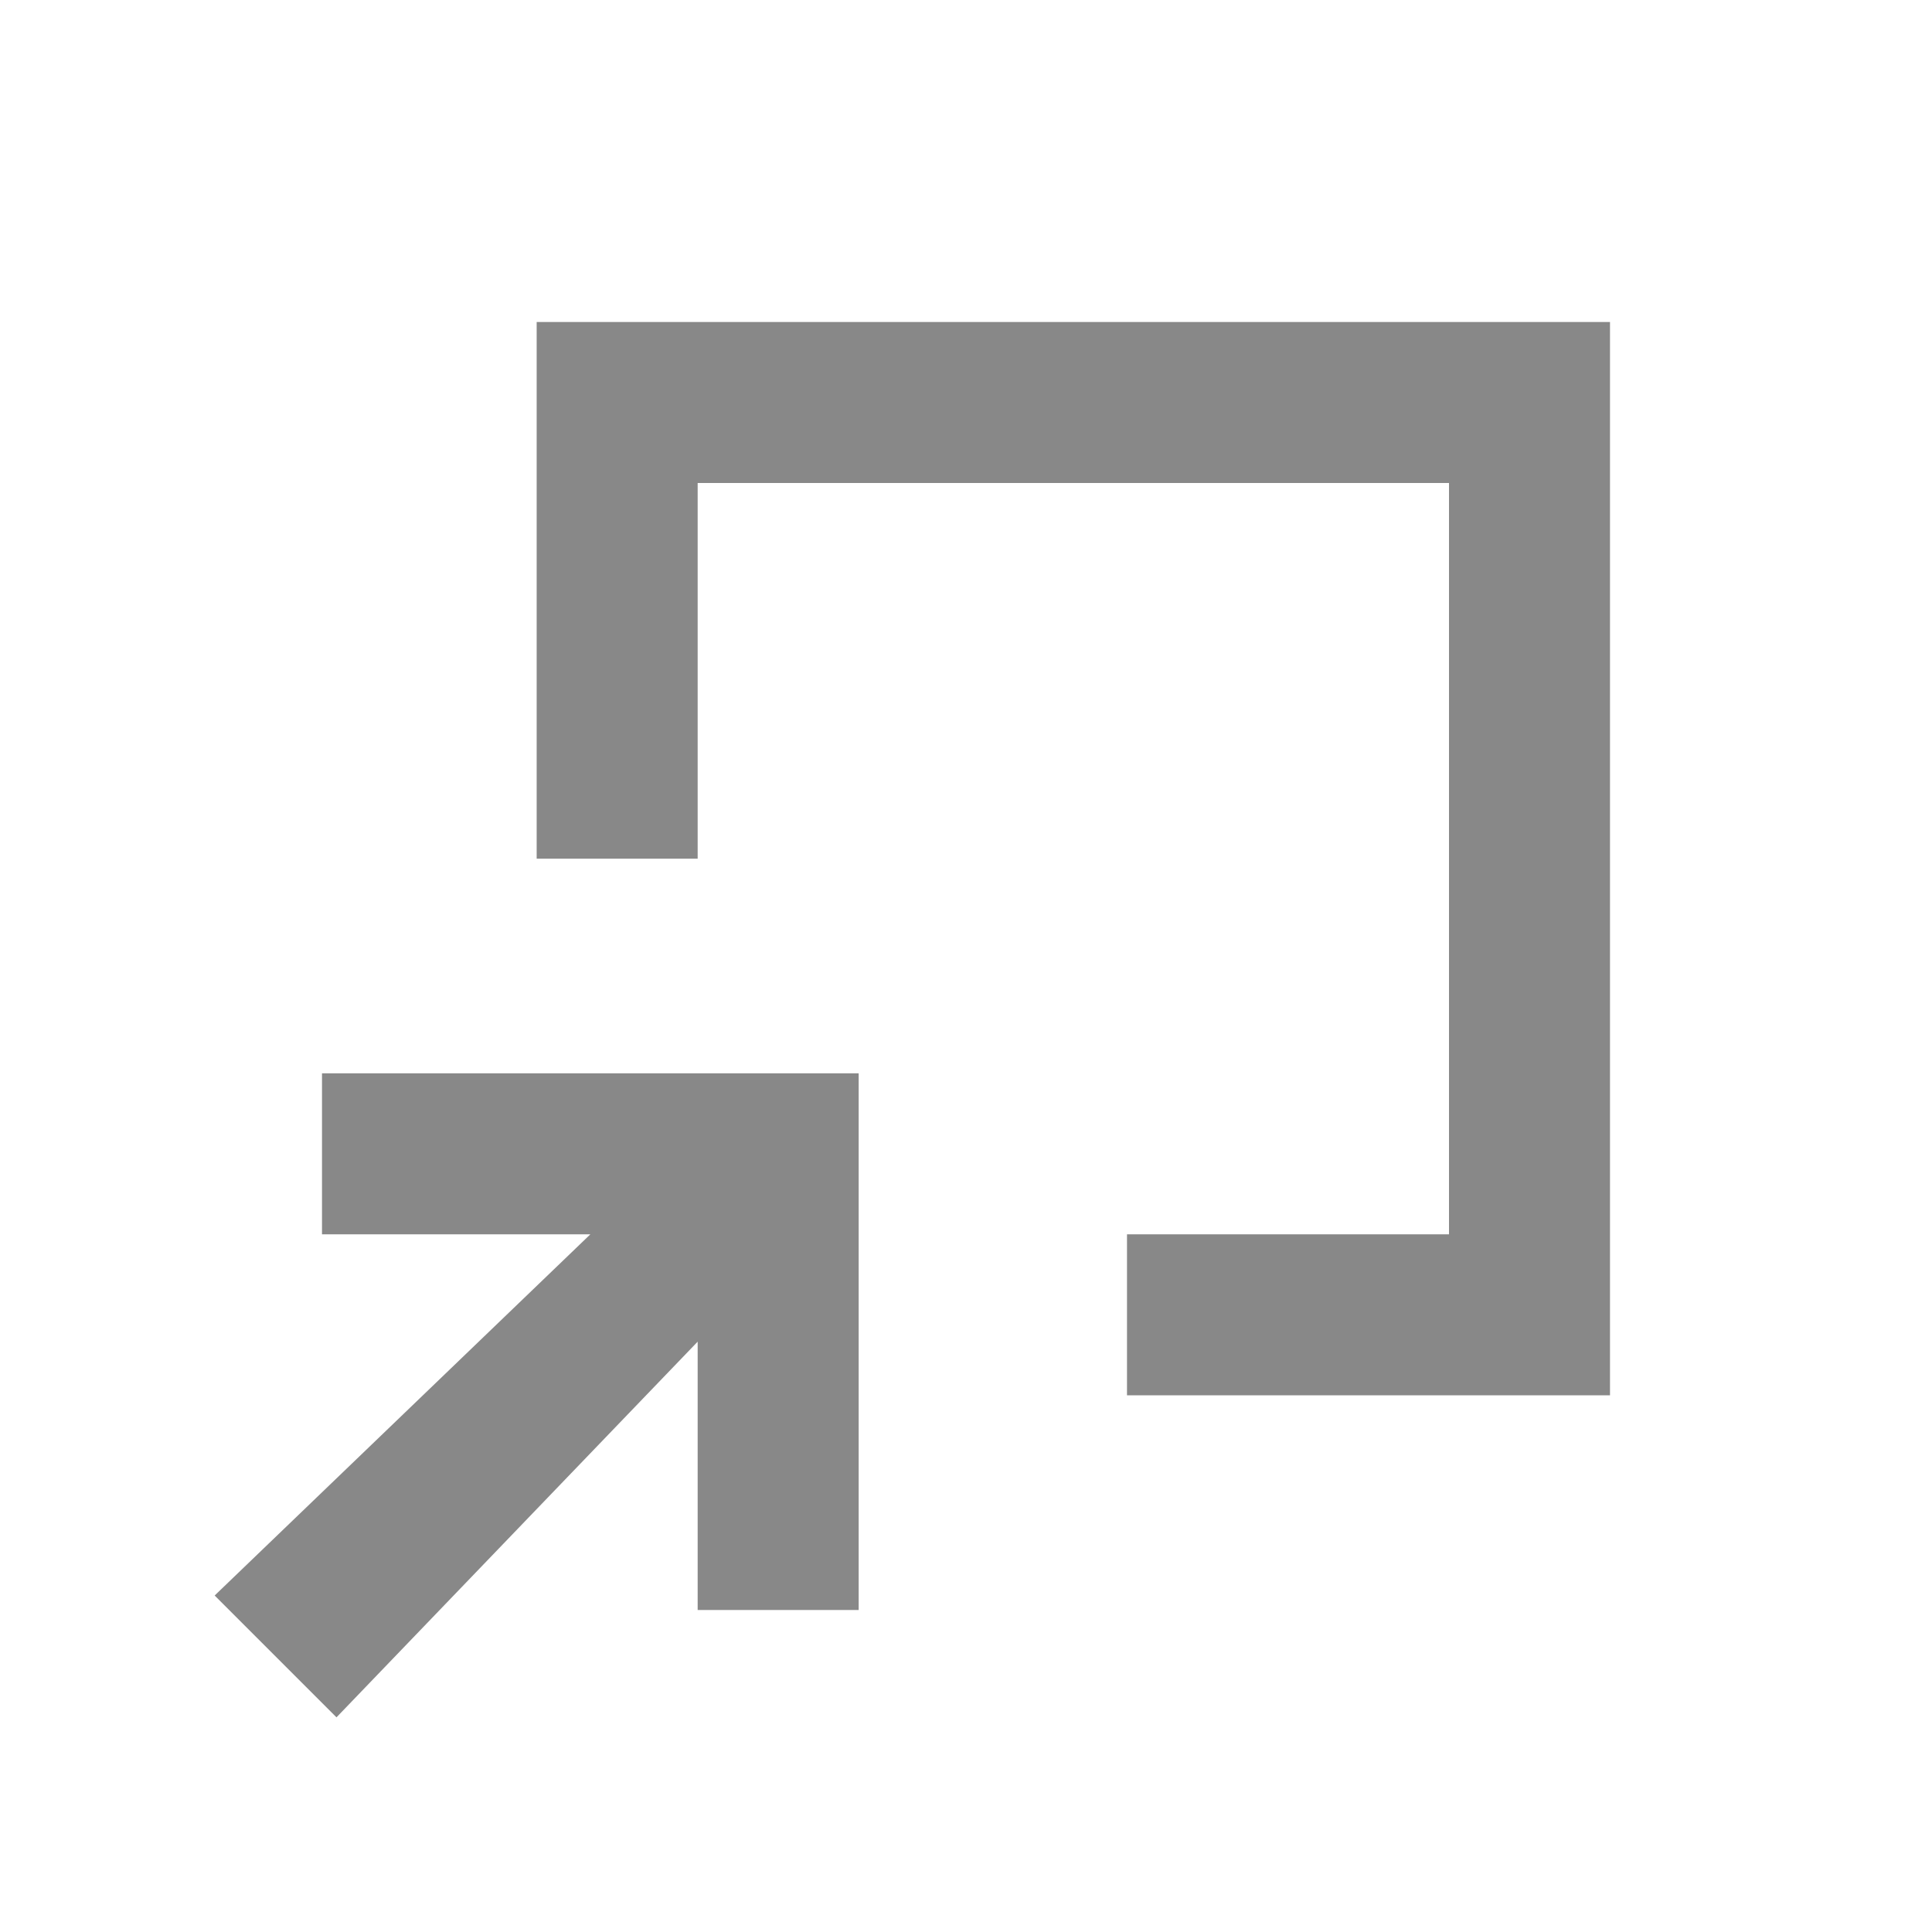 <svg xmlns="http://www.w3.org/2000/svg" width="18" height="18" viewBox="0 0 18 18">
  <path fill="#888" d="M3,11.5 L3,10 L8,10 L8,15 L6.5,15 L6.5,12.5 L3.135,16 L2,14.865 L5.5,11.5 L3,11.5 Z M13.5,11.5 L13.5,4.5 L6.5,4.5 L6.5,8 L5,8 L5,3 L15,3 L15,13 L10.5,13 L10.5,11.5 L13.5,11.5 Z"/>
</svg>
